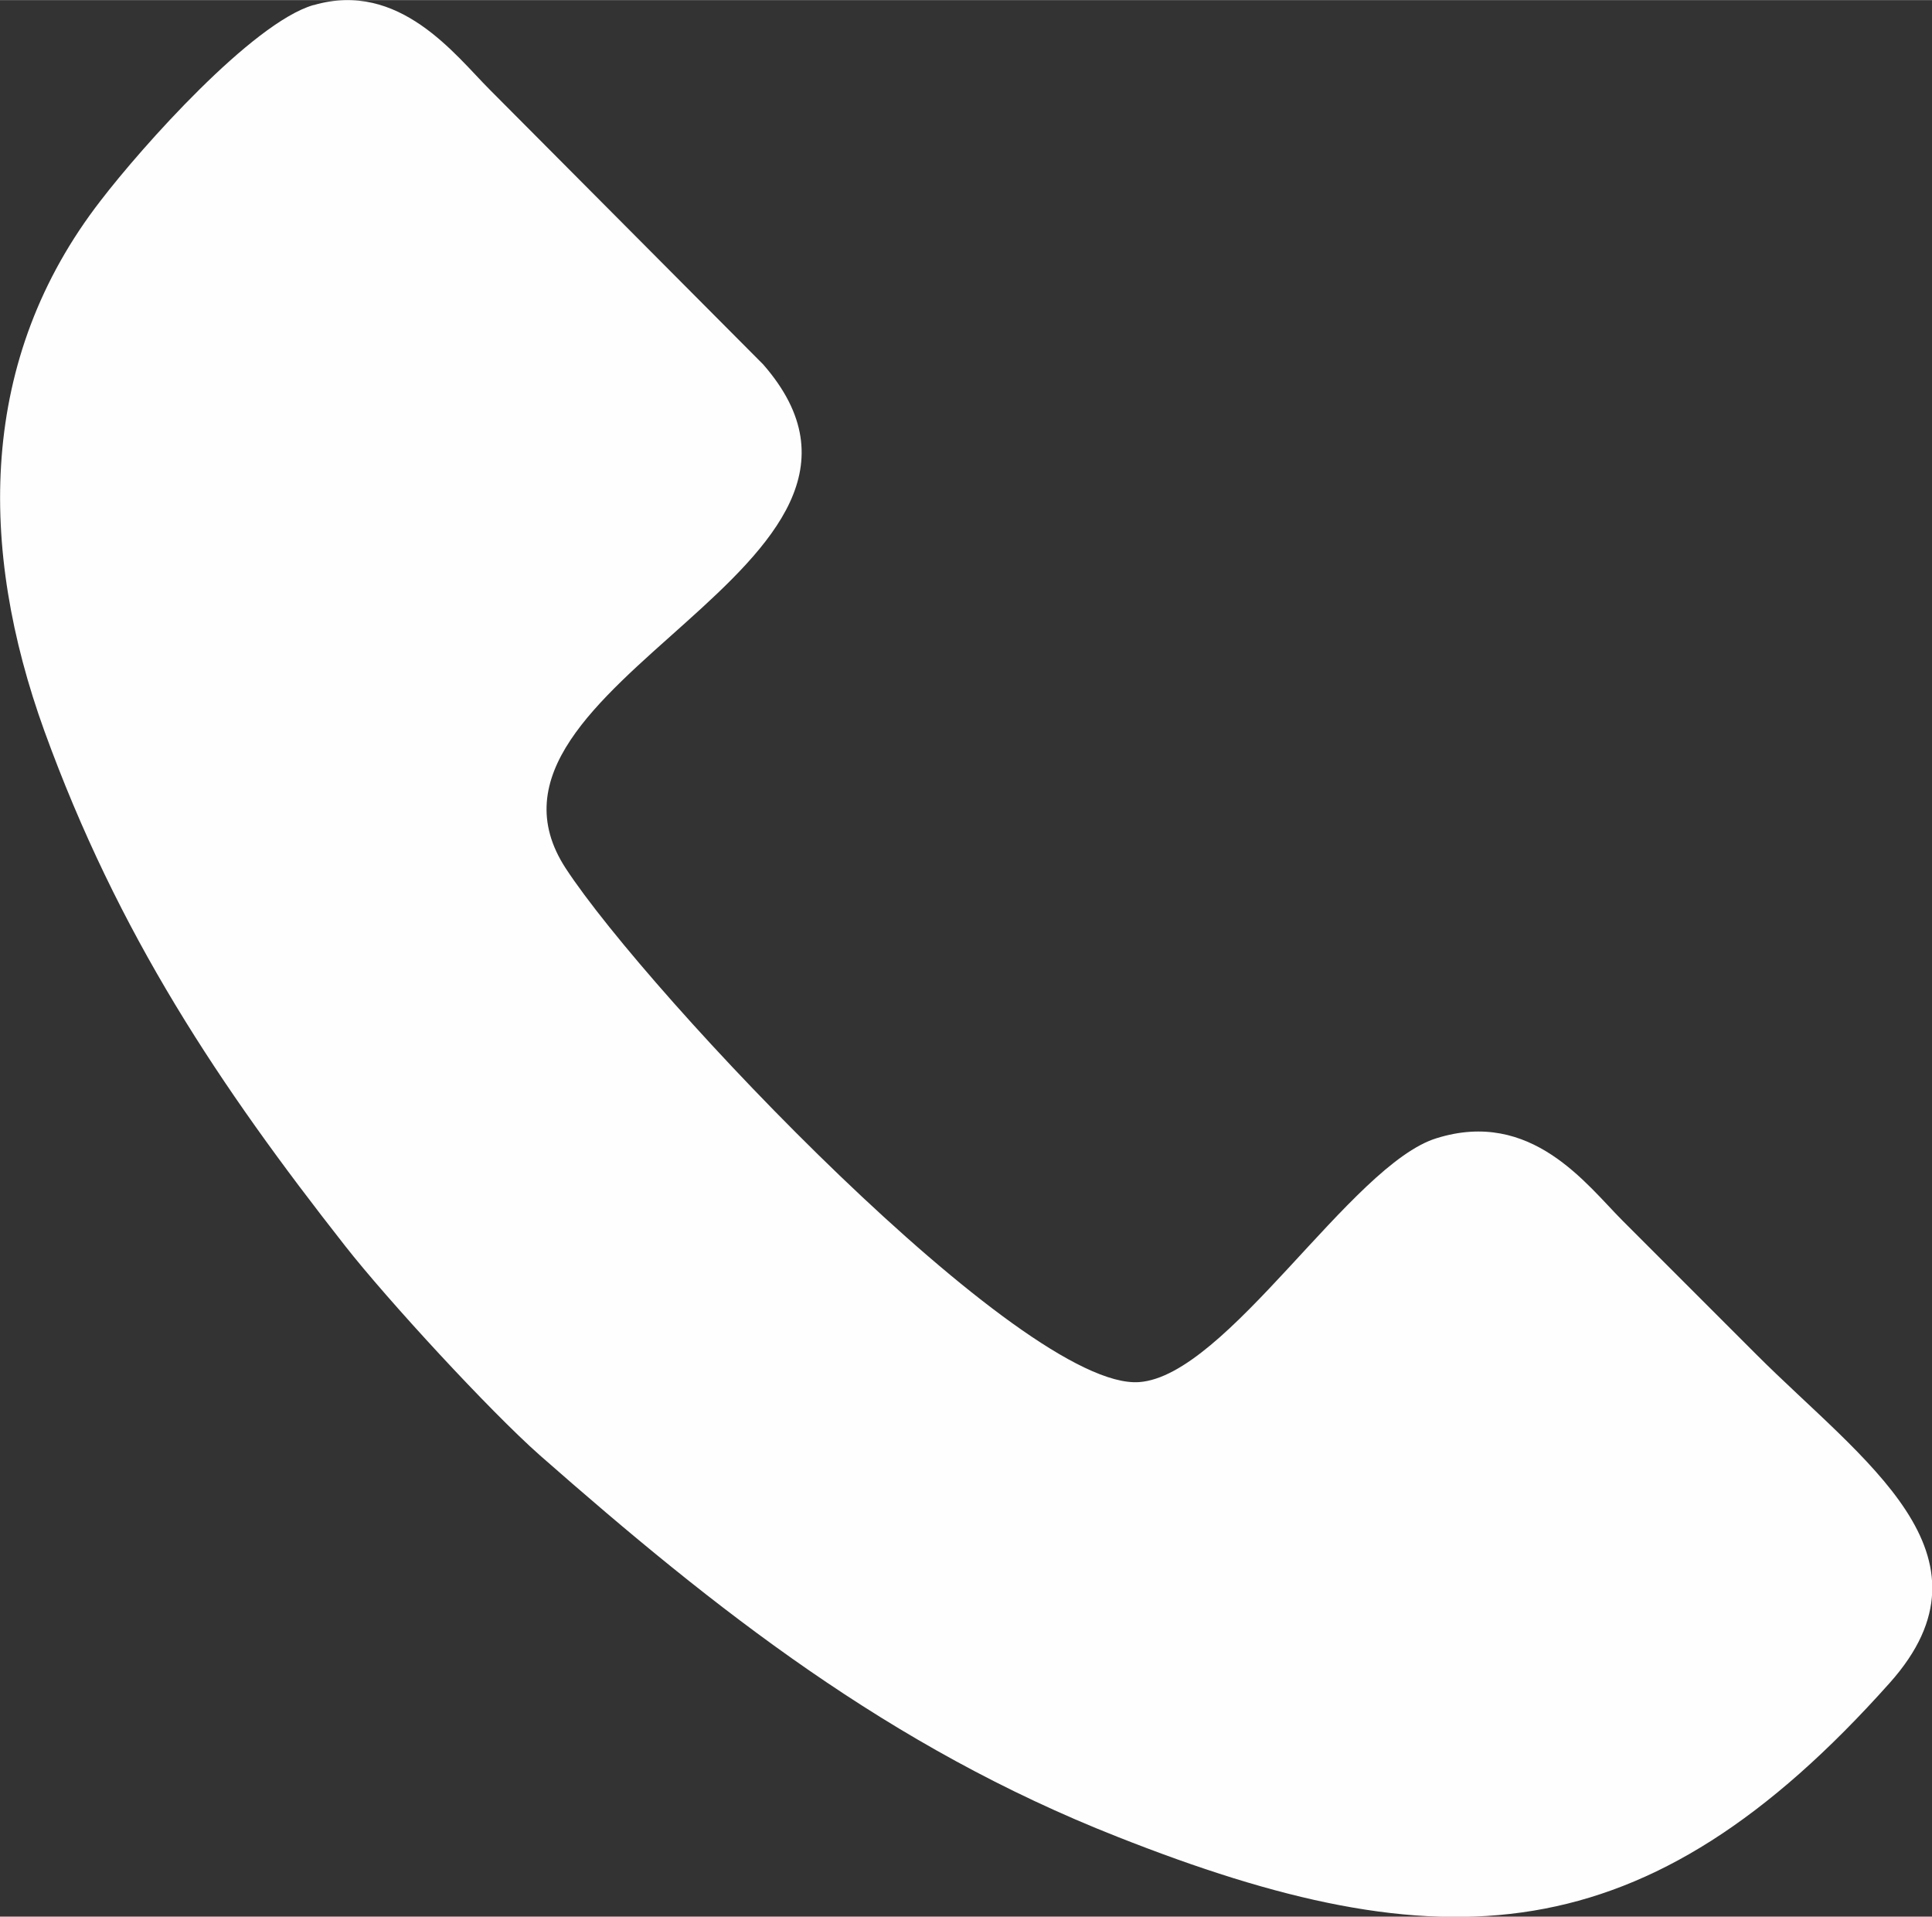  <svg xmlns="http://www.w3.org/2000/svg" xmlns:xlink="http://www.w3.org/1999/xlink" xmlns:xodm="http://www.corel.com/coreldraw/odm/2003" xml:space="preserve" width="2.831mm" height="2.808mm" version="1.1" style="shape-rendering:geometricPrecision; text-rendering:geometricPrecision; image-rendering:optimizeQuality; fill-rule:evenodd; clip-rule:evenodd" viewBox="0 0 46.2 45.82">
 <rect x="0" y="0" width="46.2" height="45.82" fill="#333333" stroke="none"/>
 <defs>
  <style type="text/css">
   <![CDATA[
    .fil0 {fill:#FEFEFE}
   ]]>
  </style>
 </defs>
 <g id="PowerClip_x0020_Contents">
  <path class="fil0" d="M7.49 0.12c-1.46,0.43 -4.09,3.38 -5.08,4.67 -2.94,3.79 -2.93,8.31 -1.35,12.68 1.77,4.88 4.19,8.49 7.19,12.31 1.01,1.29 3.46,3.95 4.66,5.01 4.21,3.7 8.35,6.97 13.81,9.12 7.74,3.06 12.62,2.88 18.47,-3.68 2.74,-3.07 -0.65,-5.31 -3.19,-7.85 -1.1,-1.1 -2.09,-2.09 -3.2,-3.2 -0.86,-0.86 -2.18,-2.68 -4.45,-1.97 -2.04,0.63 -5.01,5.68 -7.11,5.83 -2.78,0.2 -11.74,-9.27 -13.71,-12.28 -2.89,-4.42 8.94,-7.22 4.72,-12.05l-6.54 -6.57c-0.82,-0.82 -2.16,-2.62 -4.21,-2.02z"/>
 </g>
</svg>